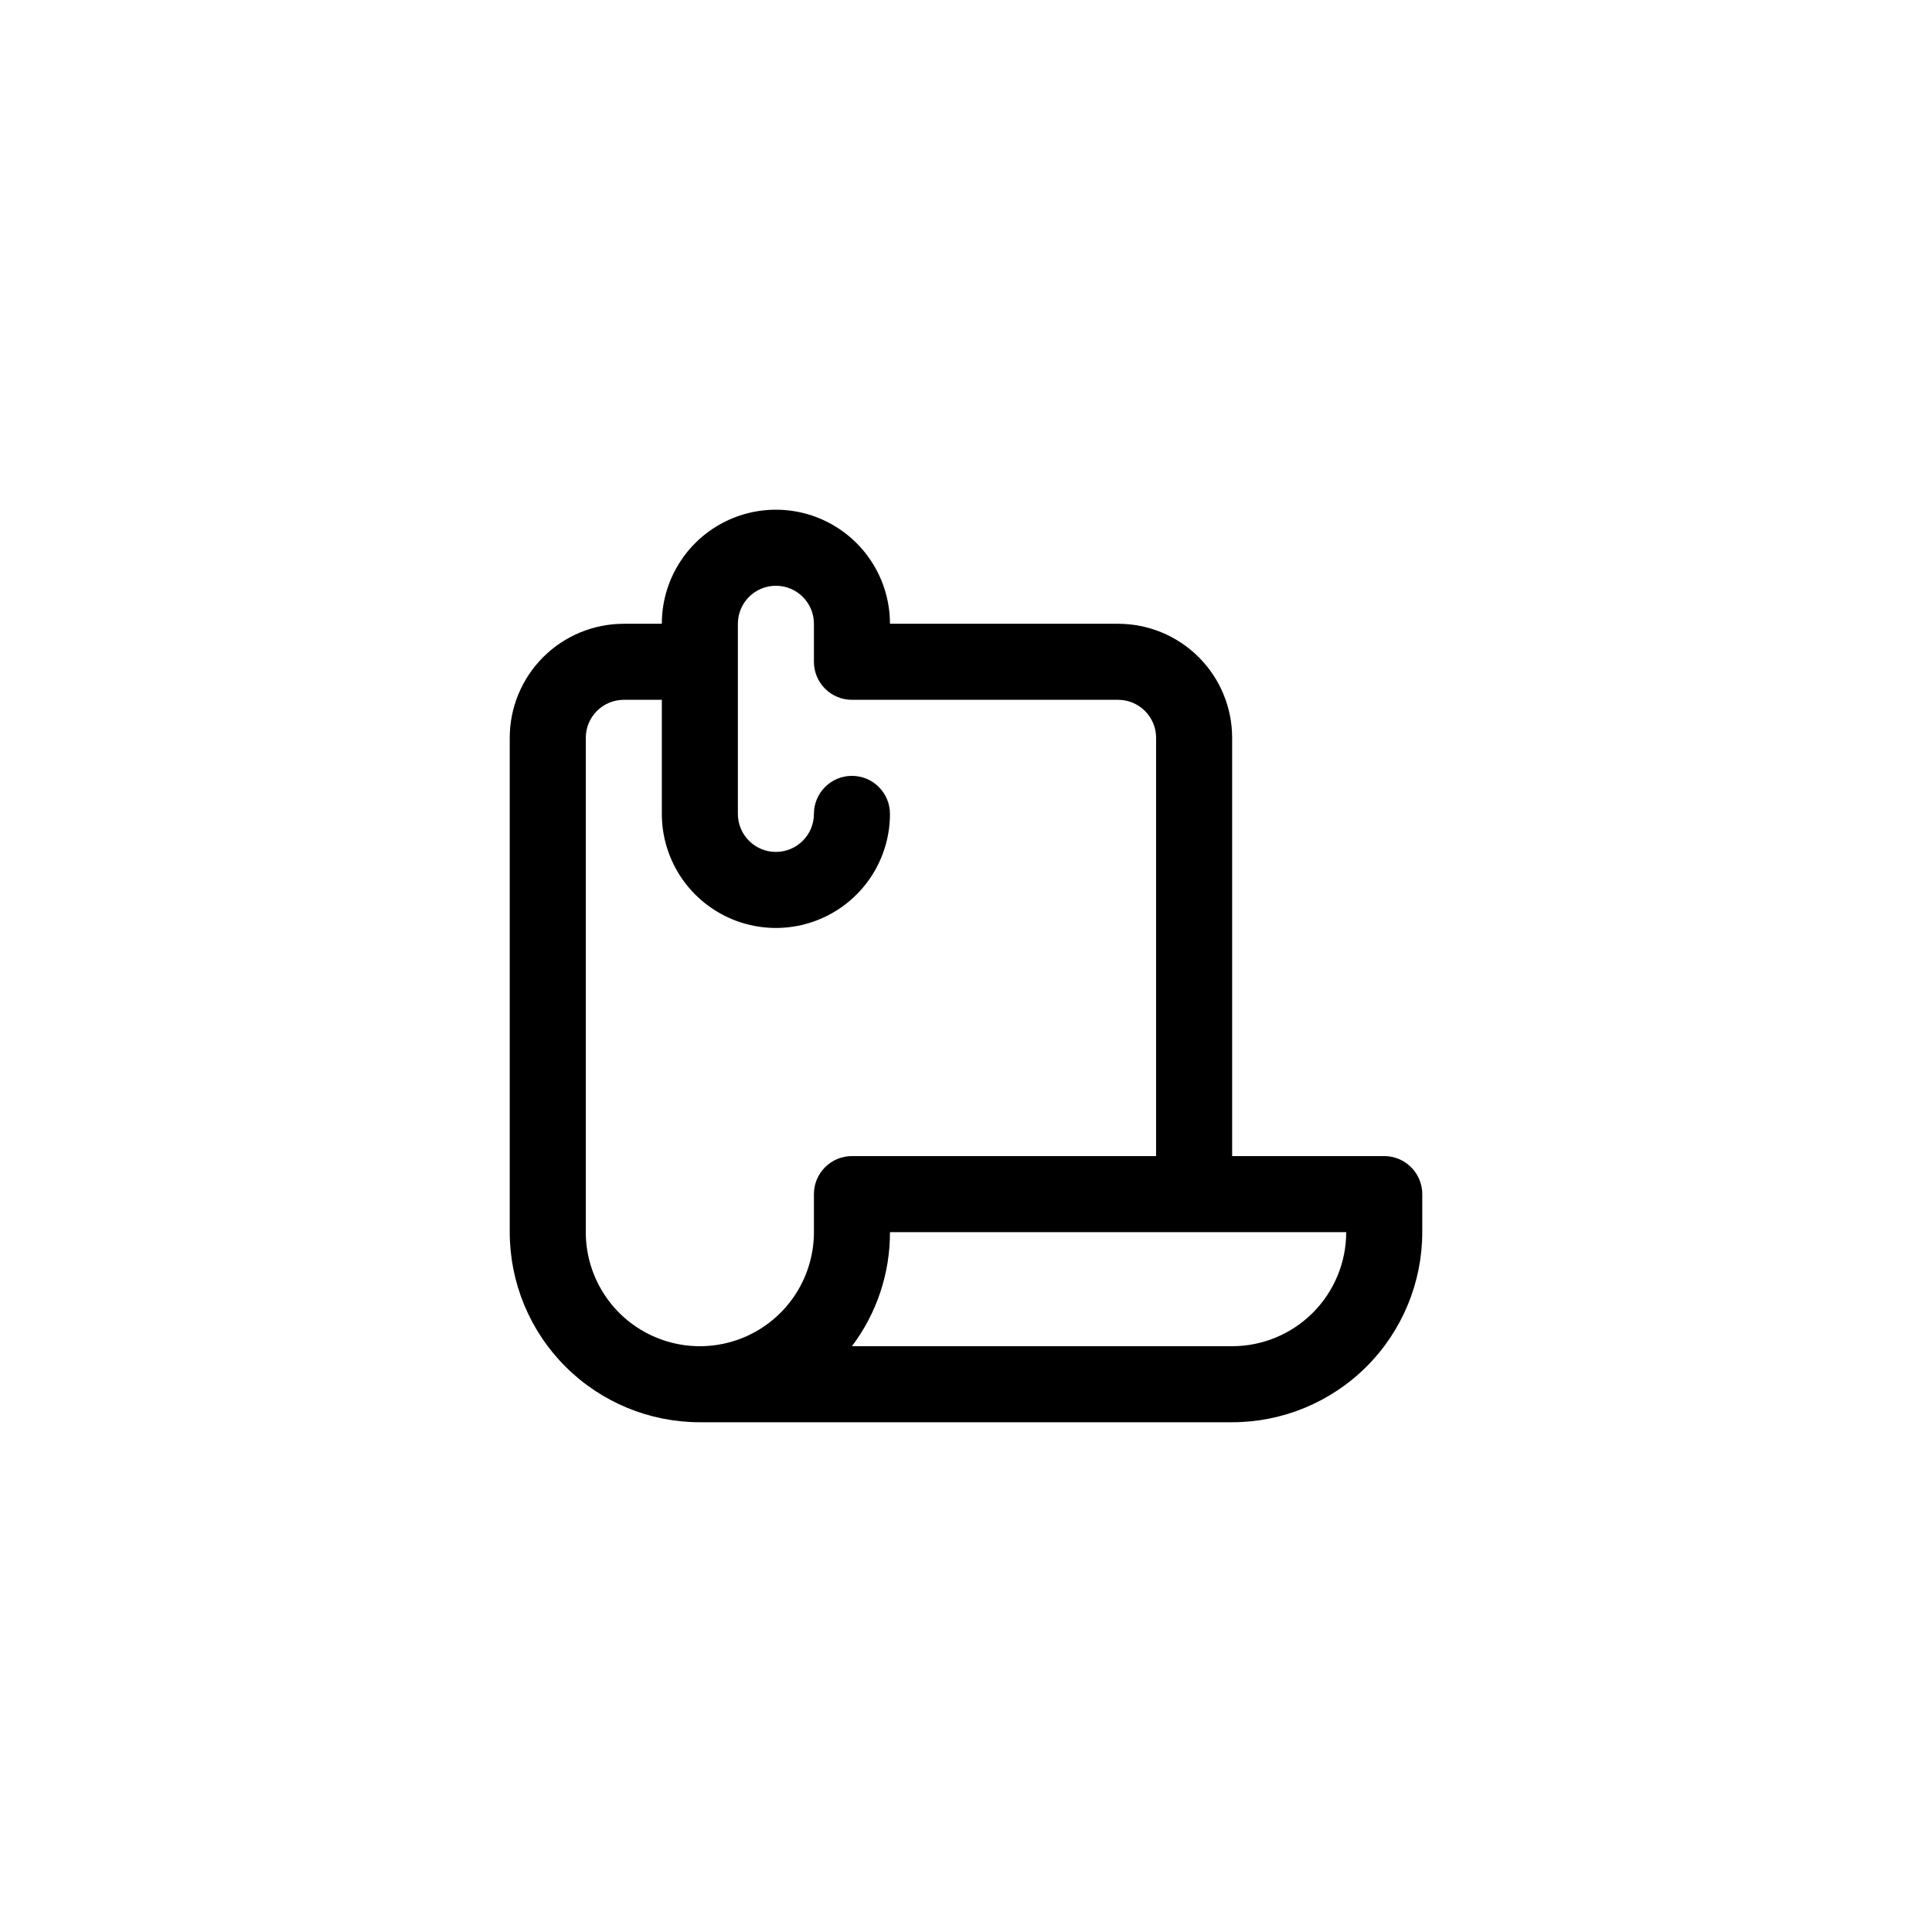 <?xml version="1.0" encoding="UTF-8"?>
<!-- Uploaded to: ICON Repo, www.iconrepo.com, Generator: ICON Repo Mixer Tools -->
<svg fill="#000000" width="800px" height="800px" version="1.1" viewBox="144 144 512 512" xmlns="http://www.w3.org/2000/svg">
 <path d="m329.46 520.91h141.07c13.363 0 26.176-5.309 35.625-14.758s14.758-22.262 14.758-35.625v-10.074c0-2.672-1.062-5.238-2.953-7.125-1.891-1.891-4.453-2.953-7.125-2.953h-40.305v-110.84c0-8.02-3.184-15.707-8.852-21.375-5.672-5.672-13.359-8.855-21.375-8.855h-60.457c0-10.801-5.762-20.777-15.117-26.18-9.352-5.398-20.875-5.398-30.227 0-9.352 5.402-15.113 15.379-15.113 26.18h-10.078c-8.016 0-15.707 3.184-21.375 8.855-5.668 5.668-8.852 13.355-8.852 21.375v130.99c0 13.363 5.305 26.176 14.754 35.625 9.449 9.449 22.262 14.758 35.625 14.758zm141.07-20.152h-100.76c6.574-8.703 10.113-19.324 10.078-30.23h120.91c0 8.02-3.188 15.707-8.855 21.375s-13.355 8.855-21.375 8.855zm-171.29-161.22c0-5.566 4.508-10.078 10.074-10.078h10.078v30.23c0 10.797 5.762 20.777 15.113 26.176 9.352 5.402 20.875 5.402 30.227 0 9.355-5.398 15.117-15.379 15.117-26.176 0-5.566-4.512-10.078-10.078-10.078-5.566 0-10.074 4.512-10.074 10.078 0 5.562-4.512 10.074-10.078 10.074-5.566 0-10.074-4.512-10.074-10.074v-50.383c0-5.566 4.508-10.074 10.074-10.074 5.566 0 10.078 4.508 10.078 10.074v10.078c0 2.672 1.059 5.234 2.949 7.125 1.891 1.887 4.453 2.949 7.125 2.949h70.535c2.672 0 5.234 1.062 7.125 2.953 1.887 1.887 2.949 4.449 2.949 7.125v110.84h-80.609c-5.566 0-10.074 4.512-10.074 10.078v10.078-0.004c0 10.801-5.762 20.781-15.117 26.18-9.352 5.398-20.875 5.398-30.227 0-9.352-5.398-15.113-15.379-15.113-26.18z"/>
</svg>
